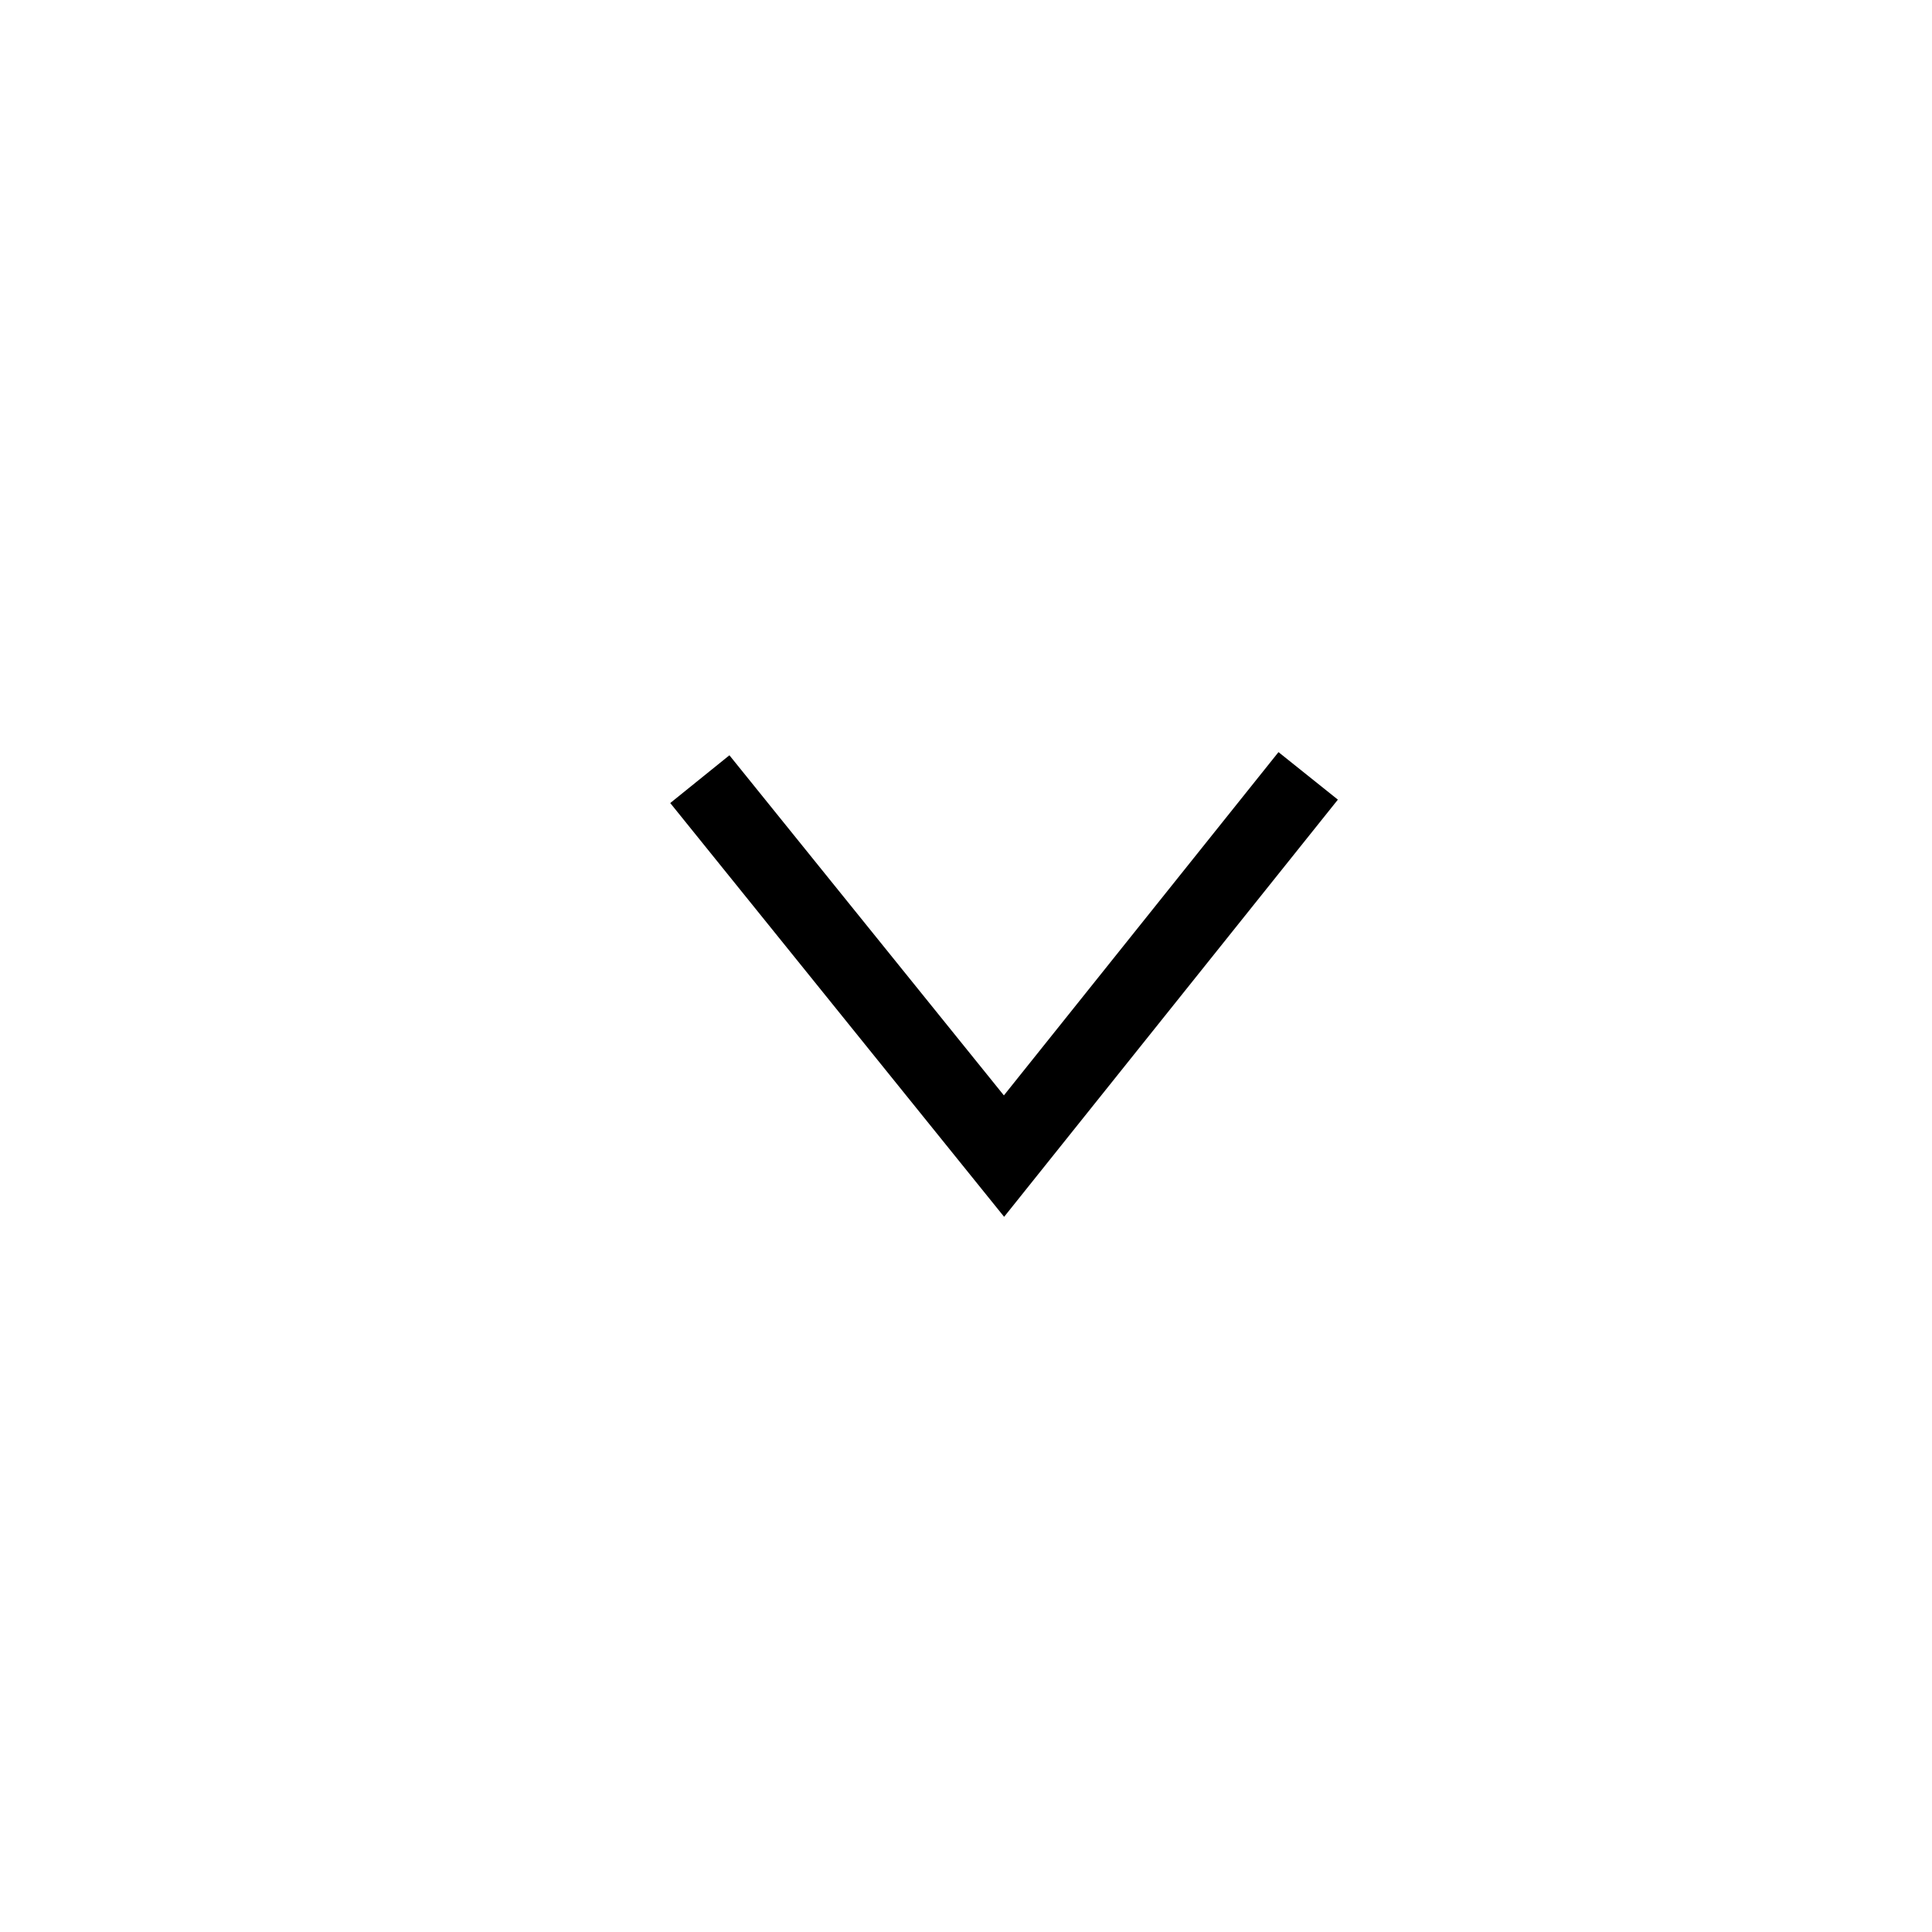 <?xml version="1.0" encoding="UTF-8"?>
<!-- The Best Svg Icon site in the world: iconSvg.co, Visit us! https://iconsvg.co -->
<svg fill="#000000" width="800px" height="800px" version="1.1" viewBox="144 144 512 512" xmlns="http://www.w3.org/2000/svg">
 <path d="m410.04 434.29-72.738-90.133-15.68 12.656 88.48 109.66 88.449-110.56-15.738-12.594z"/>
</svg>